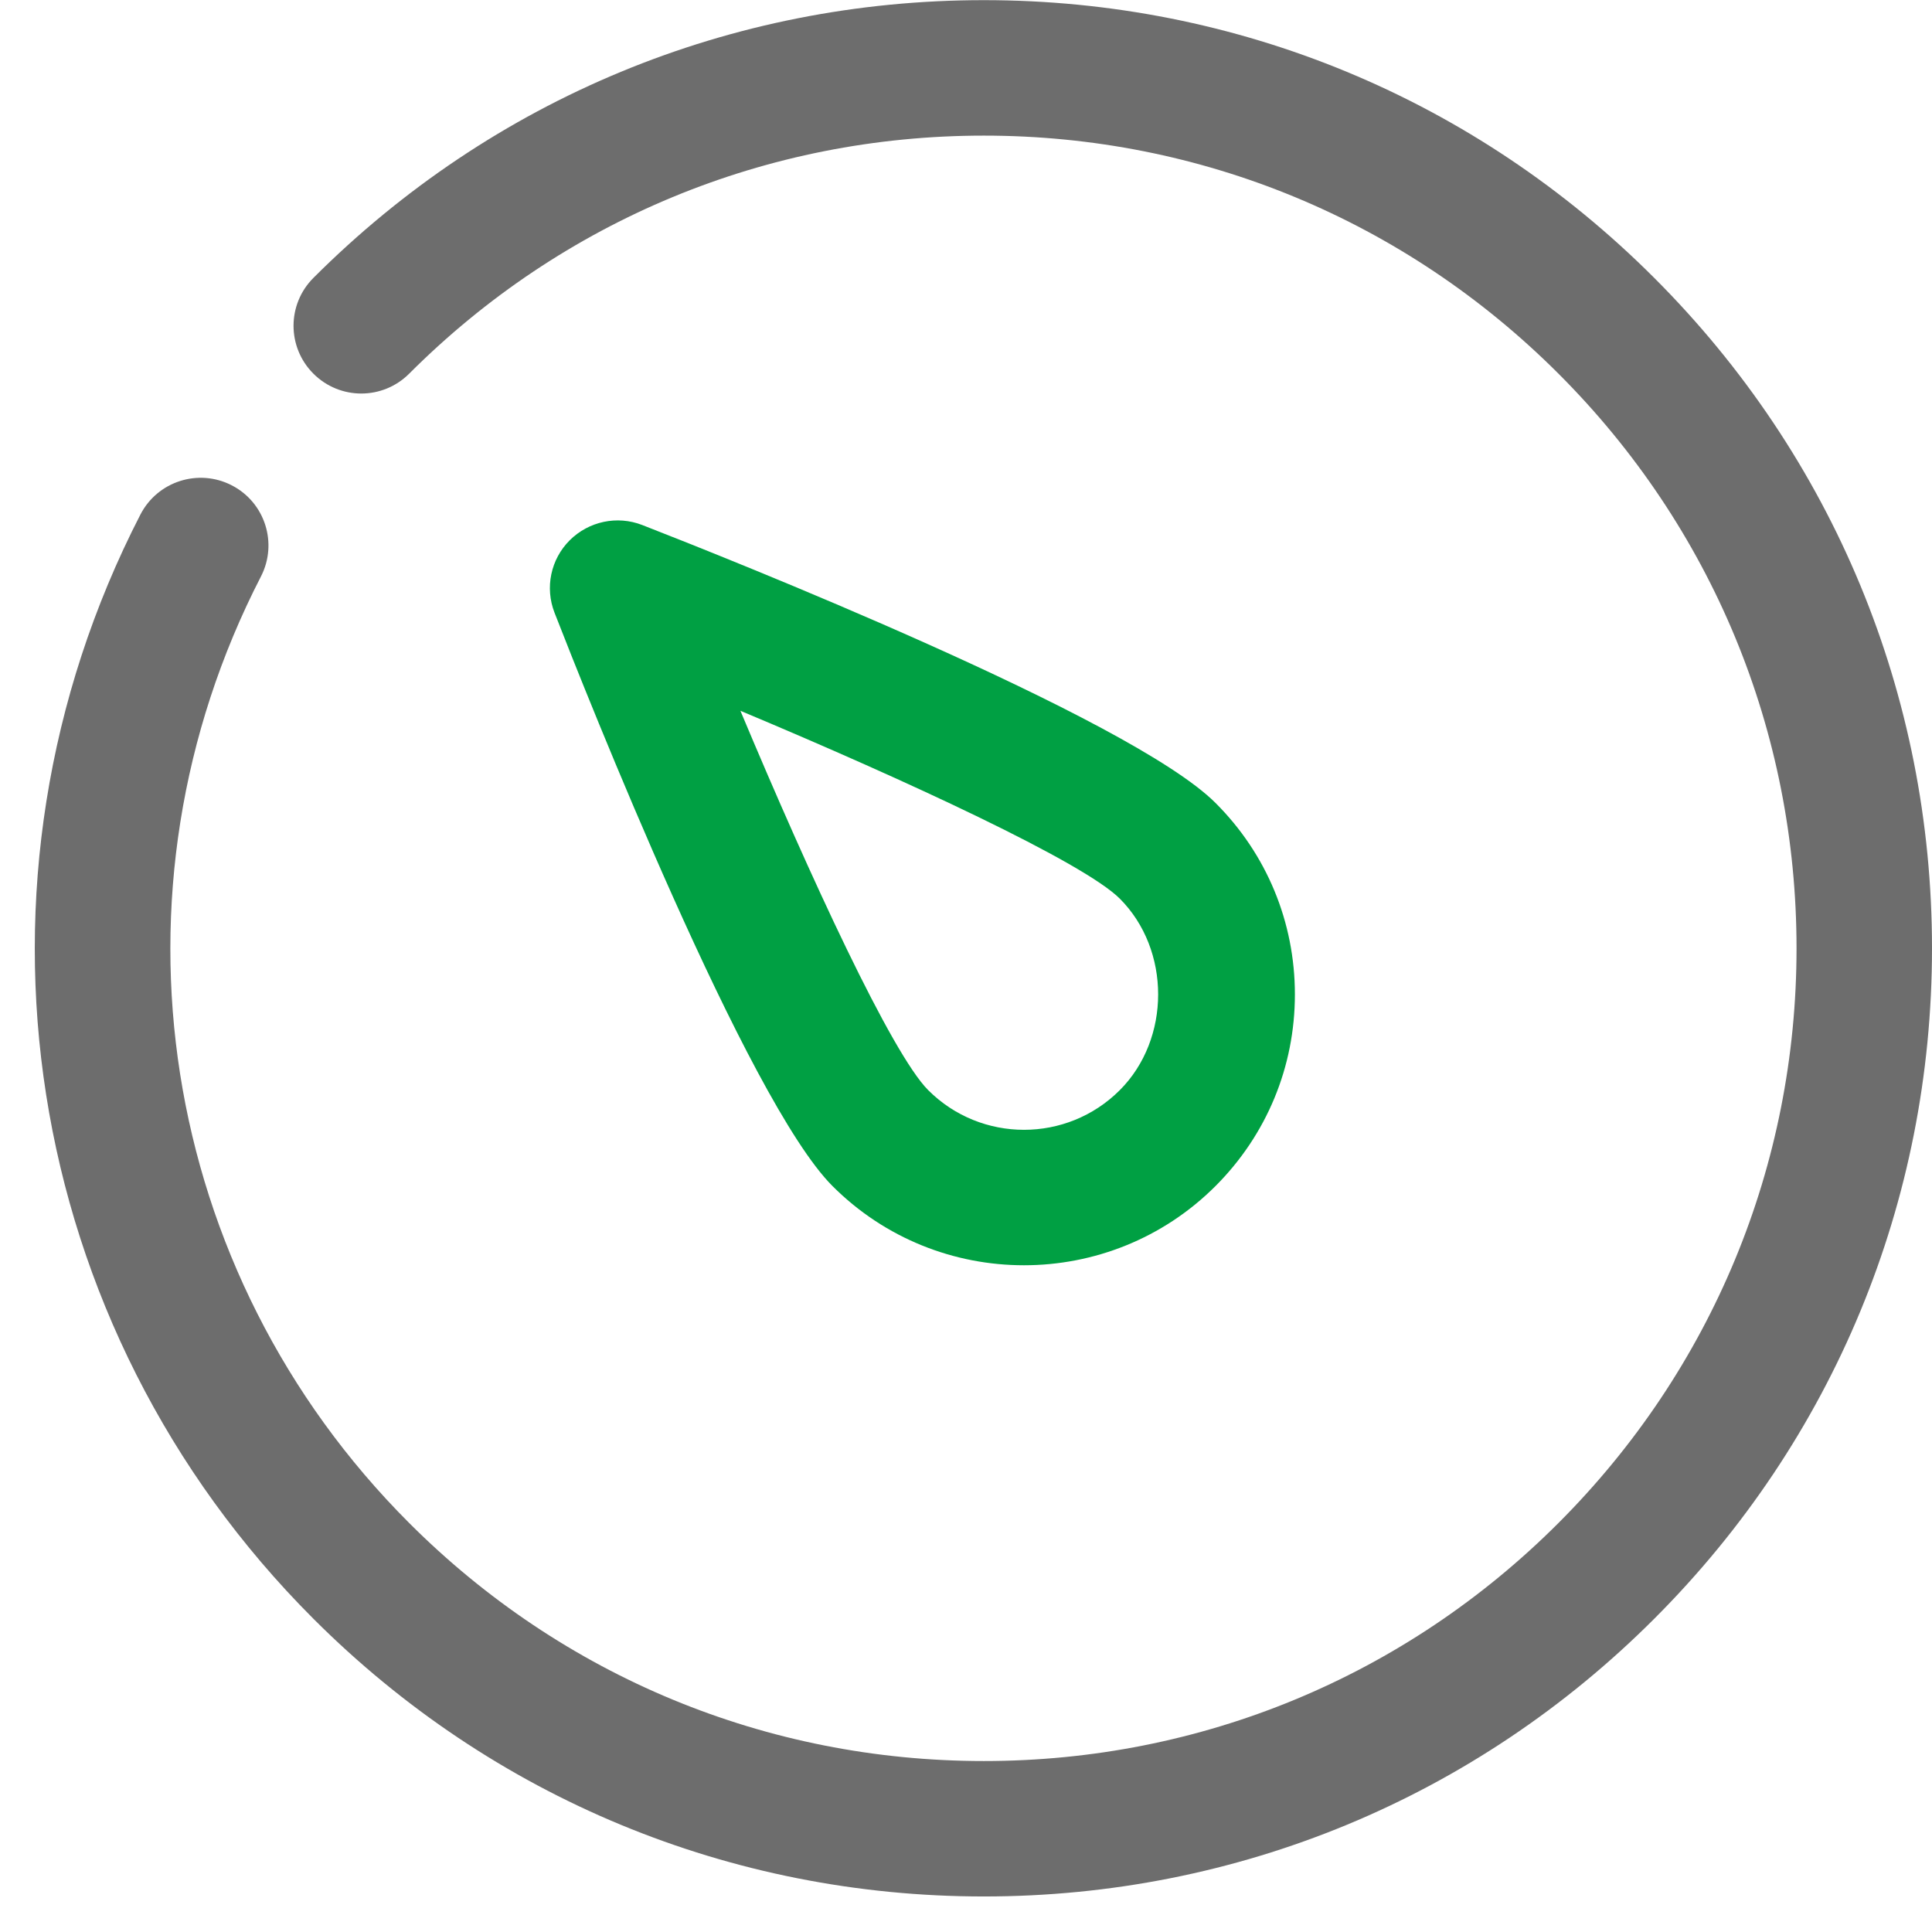 <svg width="51" height="51" viewBox="0 0 51 51" fill="none" xmlns="http://www.w3.org/2000/svg">
<path d="M25.971 50.062C19.284 50.062 13 47.459 8.273 42.731C0.546 35.006 -1.29 23.29 3.707 13.582C4.16 12.705 5.236 12.36 6.115 12.81C6.995 13.261 7.34 14.339 6.888 15.218C2.604 23.539 4.177 33.579 10.801 40.203C14.852 44.256 20.239 46.487 25.971 46.487C31.701 46.487 37.089 44.256 41.14 40.203C45.191 36.15 47.424 30.763 47.424 25.033C47.424 19.302 45.193 13.915 41.14 9.864C37.087 5.813 31.702 3.58 25.971 3.58C20.239 3.58 14.852 5.813 10.801 9.864C10.102 10.563 8.972 10.563 8.273 9.864C7.574 9.165 7.574 8.035 8.273 7.336C13 2.609 19.284 0.004 25.971 0.004C32.657 0.004 38.943 2.609 43.668 7.336C48.397 12.063 51 18.347 51 25.033C51 31.718 48.397 38.004 43.668 42.731C38.943 47.459 32.657 50.062 25.971 50.062Z" fill="#6D6D6D"/>
<path d="M34.182 26.25C34.182 28.16 33.438 29.956 32.087 31.308C29.298 34.097 24.762 34.097 21.975 31.308C19.728 29.061 15.469 18.307 14.638 16.174C14.38 15.511 14.538 14.762 15.04 14.261C15.543 13.761 16.292 13.602 16.953 13.859C19.086 14.69 29.841 18.949 32.087 21.196C33.438 22.544 34.182 24.341 34.182 26.25ZM19.545 18.763C21.383 23.148 23.541 27.816 24.503 28.778C25.898 30.173 28.164 30.173 29.559 28.778C30.91 27.427 30.91 25.072 29.559 23.721C28.595 22.761 23.931 20.601 19.545 18.763Z" fill="#00A043"/>
</svg>
